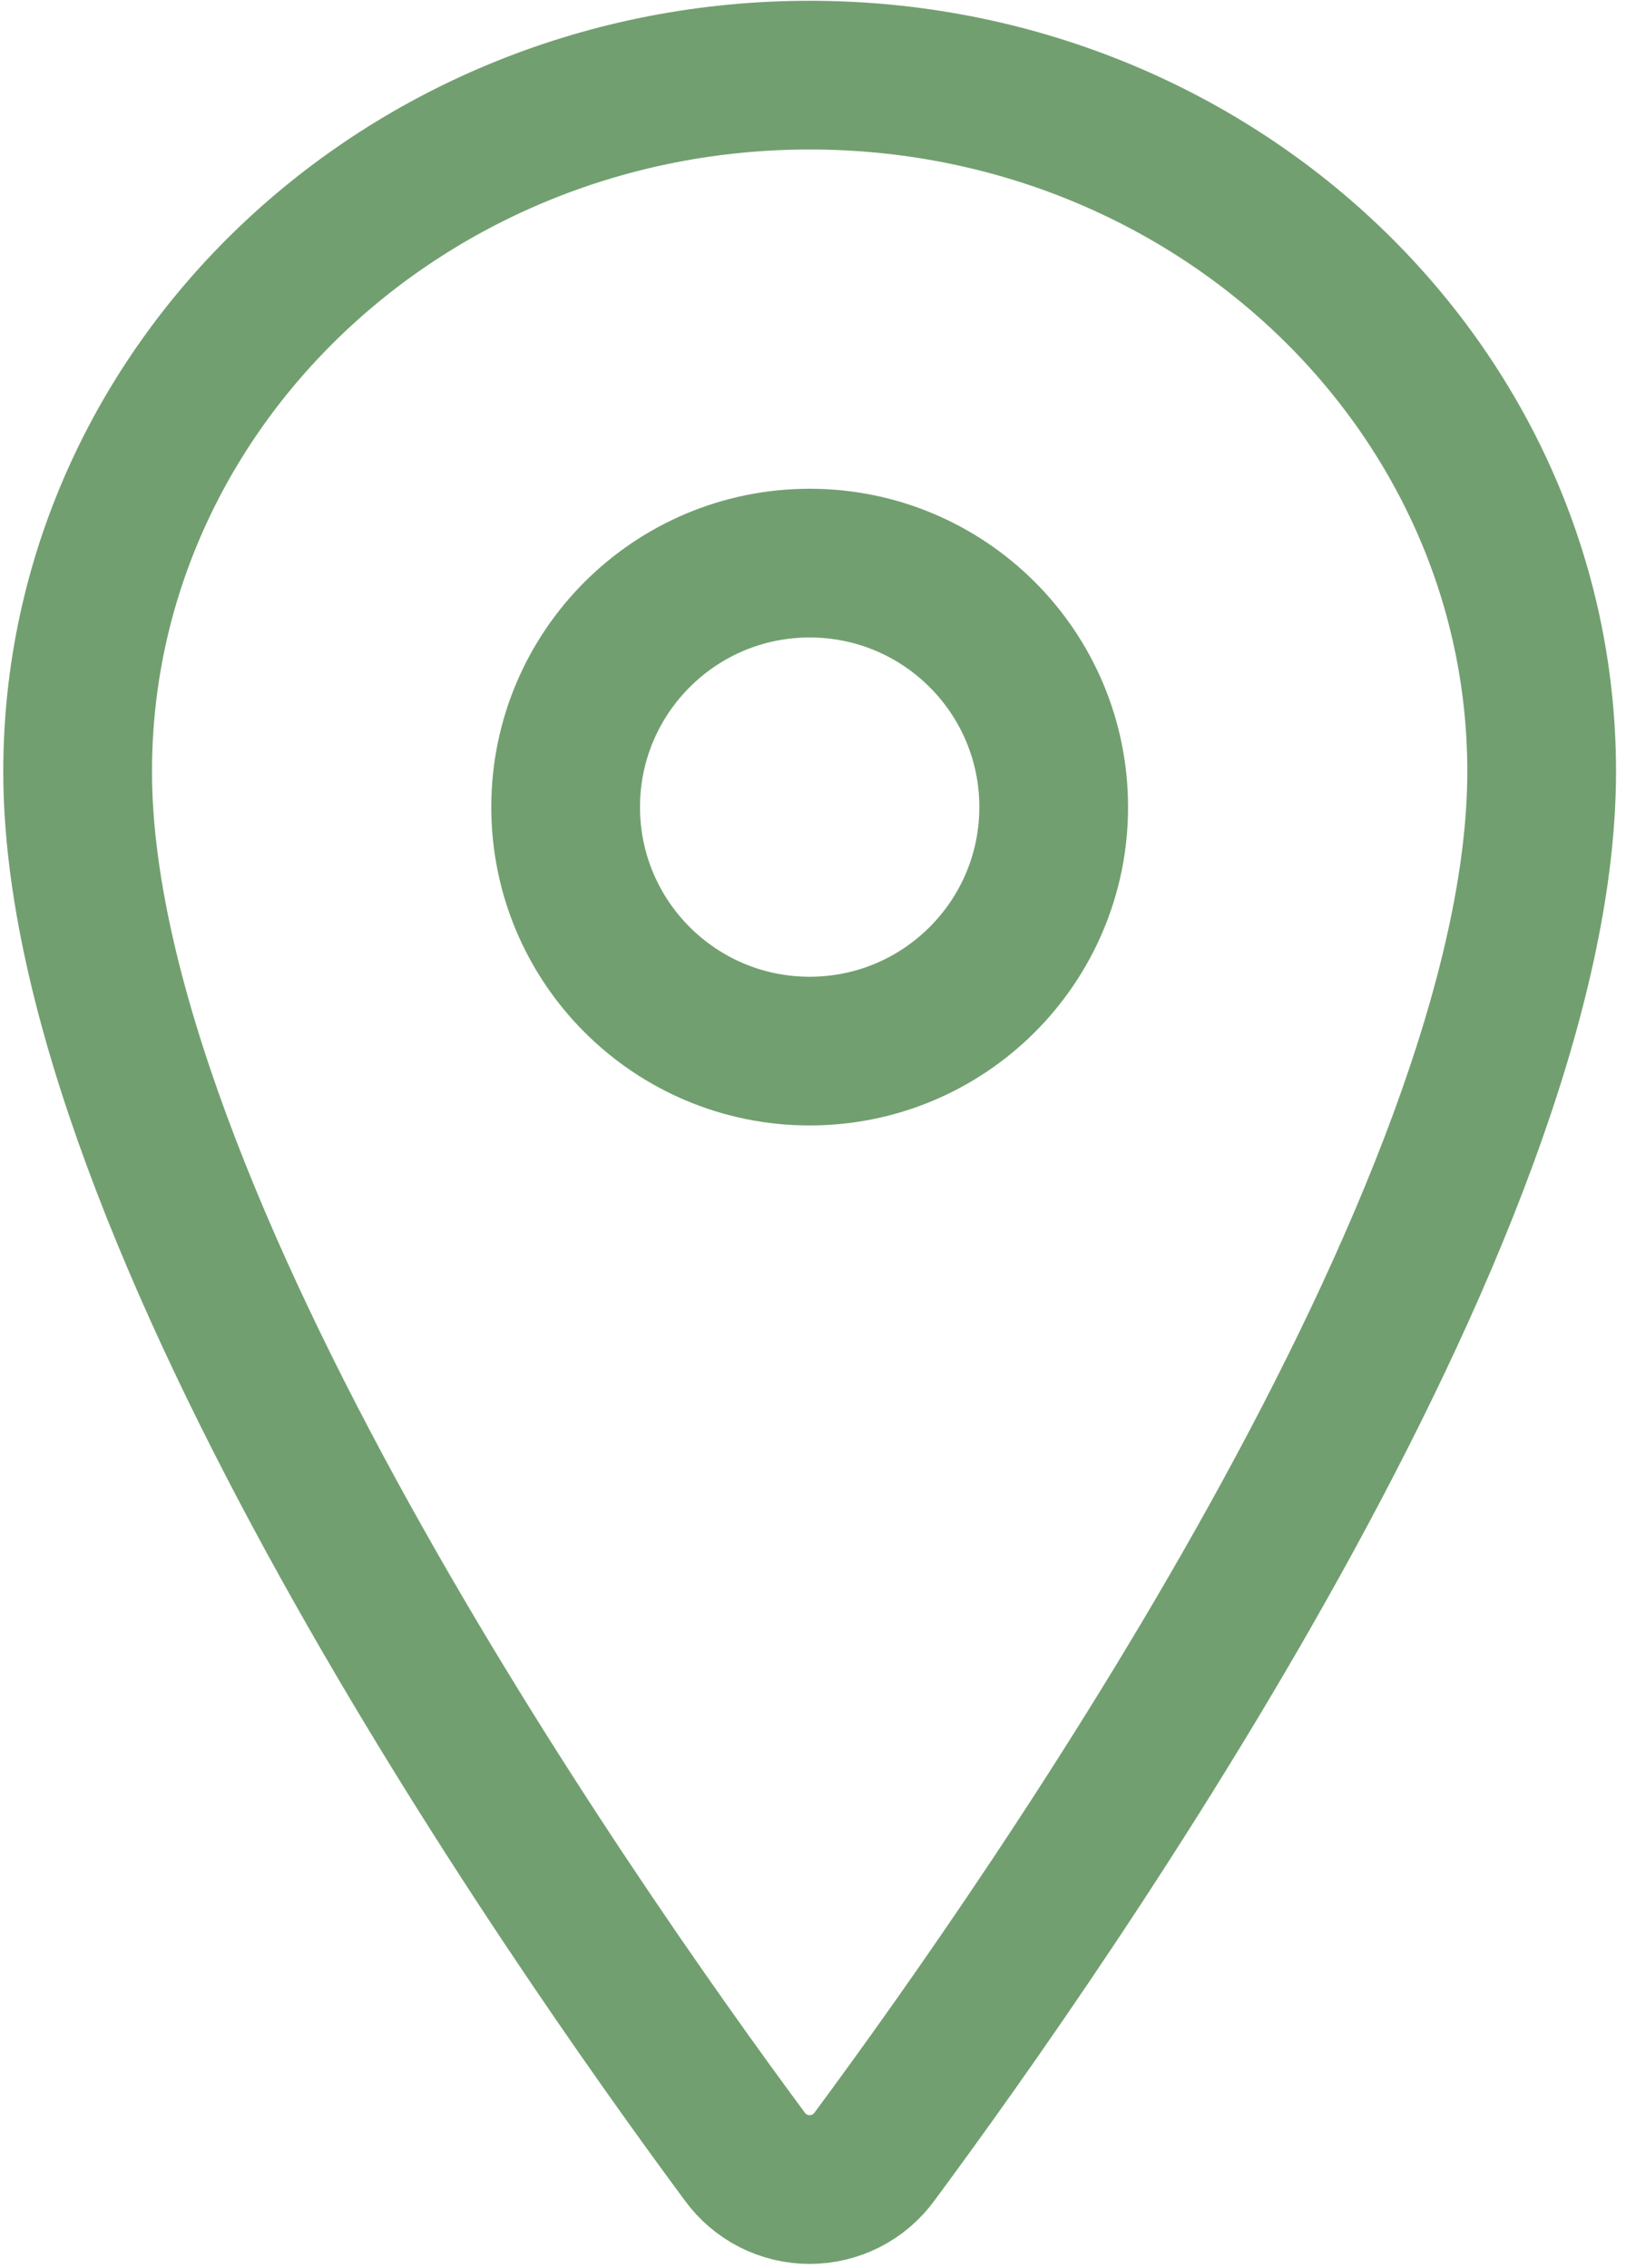 <?xml version="1.0" encoding="utf-8"?>
<!-- Generator: Adobe Illustrator 16.0.0, SVG Export Plug-In . SVG Version: 6.00 Build 0)  -->
<!DOCTYPE svg PUBLIC "-//W3C//DTD SVG 1.1//EN" "http://www.w3.org/Graphics/SVG/1.1/DTD/svg11.dtd">
<svg version="1.1" id="Layer_1" xmlns="http://www.w3.org/2000/svg" xmlns:xlink="http://www.w3.org/1999/xlink" x="0px" y="0px"
	 width="44px" height="61px" viewBox="13.224 4.542 44 61" enable-background="new 13.224 4.542 44 61" xml:space="preserve">
<path fill="none" stroke="#729F70" stroke-width="4" stroke-linecap="round" stroke-linejoin="round" d="M35,6.563
	c-10.869,0-19.688,8.393-19.688,18.73c0,11.895,13.125,30.744,17.944,37.254c0.2,0.275,0.462,0.499,0.765,0.653
	c0.303,0.154,0.638,0.234,0.978,0.234s0.675-0.08,0.979-0.234c0.303-0.154,0.564-0.378,0.765-0.653
	c4.819-6.508,17.944-25.35,17.944-37.254C54.688,14.956,45.869,6.563,35,6.563z"/>
<path fill="none" stroke="#729F70" stroke-width="4" stroke-linecap="round" stroke-linejoin="round" d="M35,32.813
	c3.625,0,6.563-2.938,6.563-6.563S38.625,19.688,35,19.688c-3.625,0-6.563,2.938-6.563,6.563S31.375,32.813,35,32.813z"/>
</svg>
